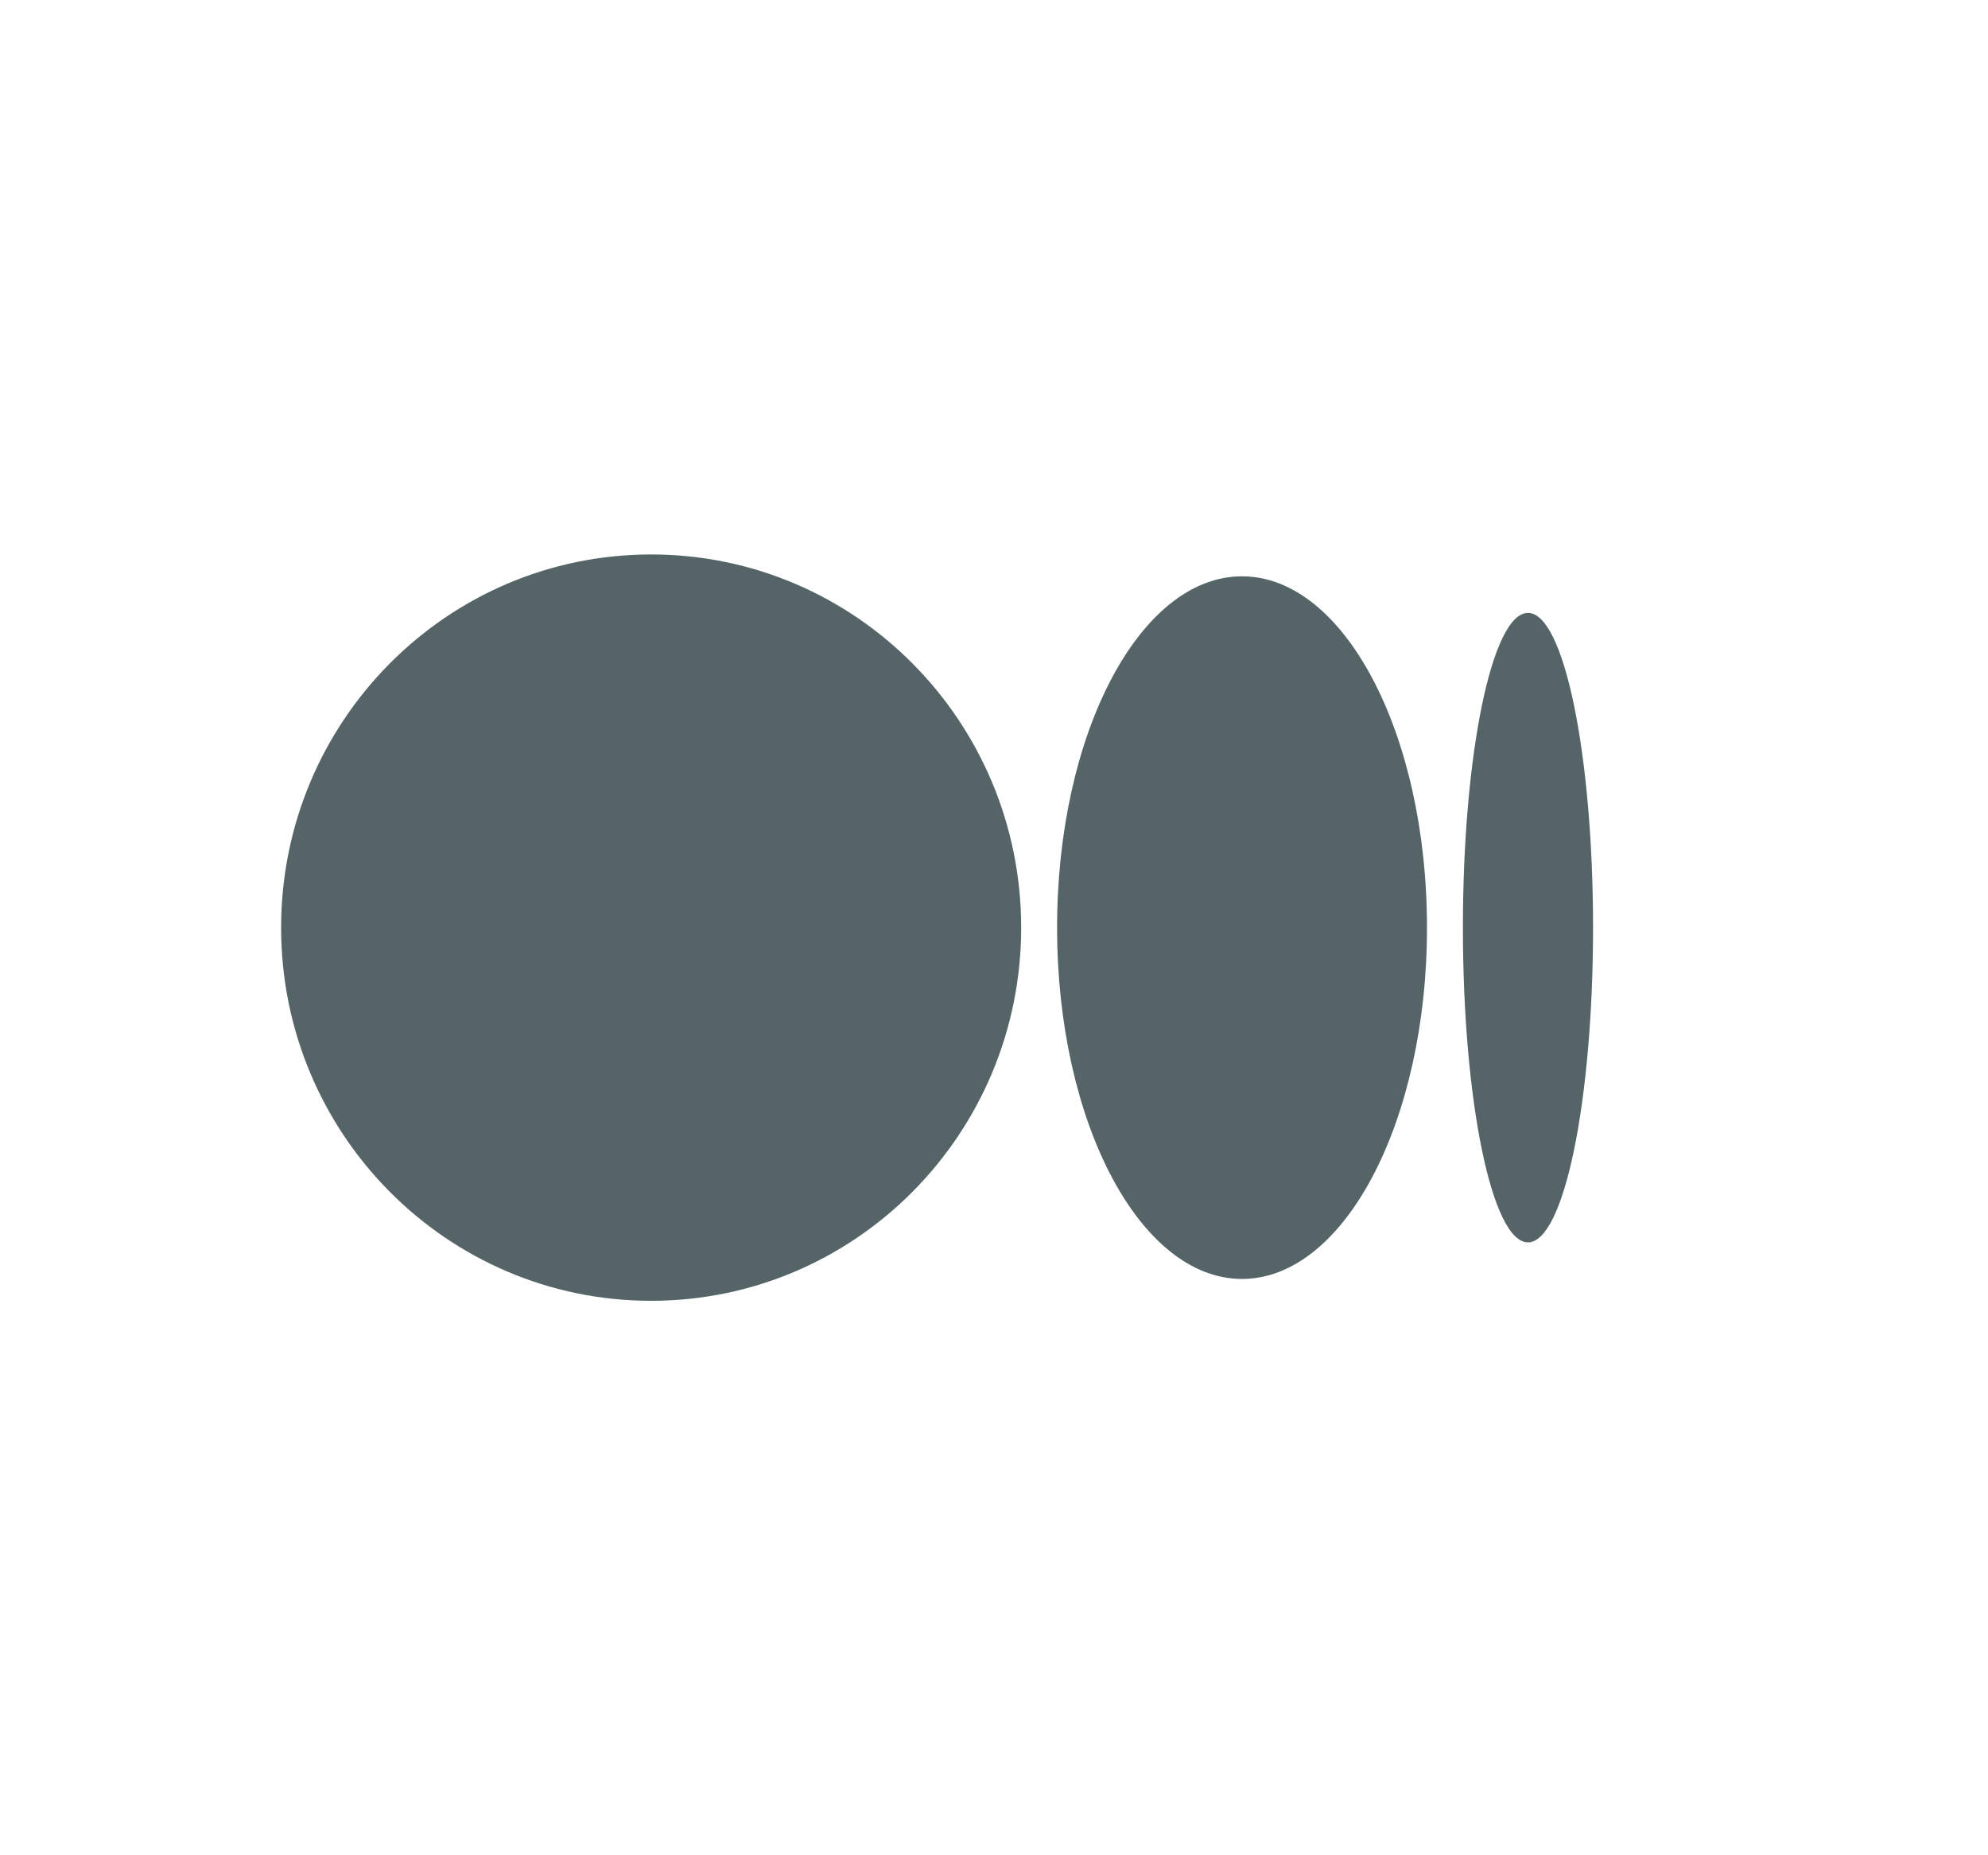 <svg width="15" height="14" viewBox="0 0 15 14" fill="none" xmlns="http://www.w3.org/2000/svg">
<path d="M7.705 7C7.705 8.555 6.455 9.816 4.913 9.816C3.371 9.816 2.121 8.555 2.121 7C2.121 5.445 3.371 4.184 4.913 4.184C6.455 4.184 7.705 5.445 7.705 7Z" fill="#556567"/>
<path d="M10.767 7C10.767 8.464 10.142 9.651 9.371 9.651C8.6 9.651 7.976 8.464 7.976 7C7.976 5.536 8.6 4.349 9.371 4.349C10.142 4.349 10.767 5.536 10.767 7Z" fill="#556567"/>
<path d="M12.02 7C12.02 8.312 11.8 9.375 11.529 9.375C11.258 9.375 11.038 8.312 11.038 7C11.038 5.689 11.258 4.625 11.529 4.625C11.8 4.625 12.02 5.689 12.02 7Z" fill="#556567"/>
</svg>
